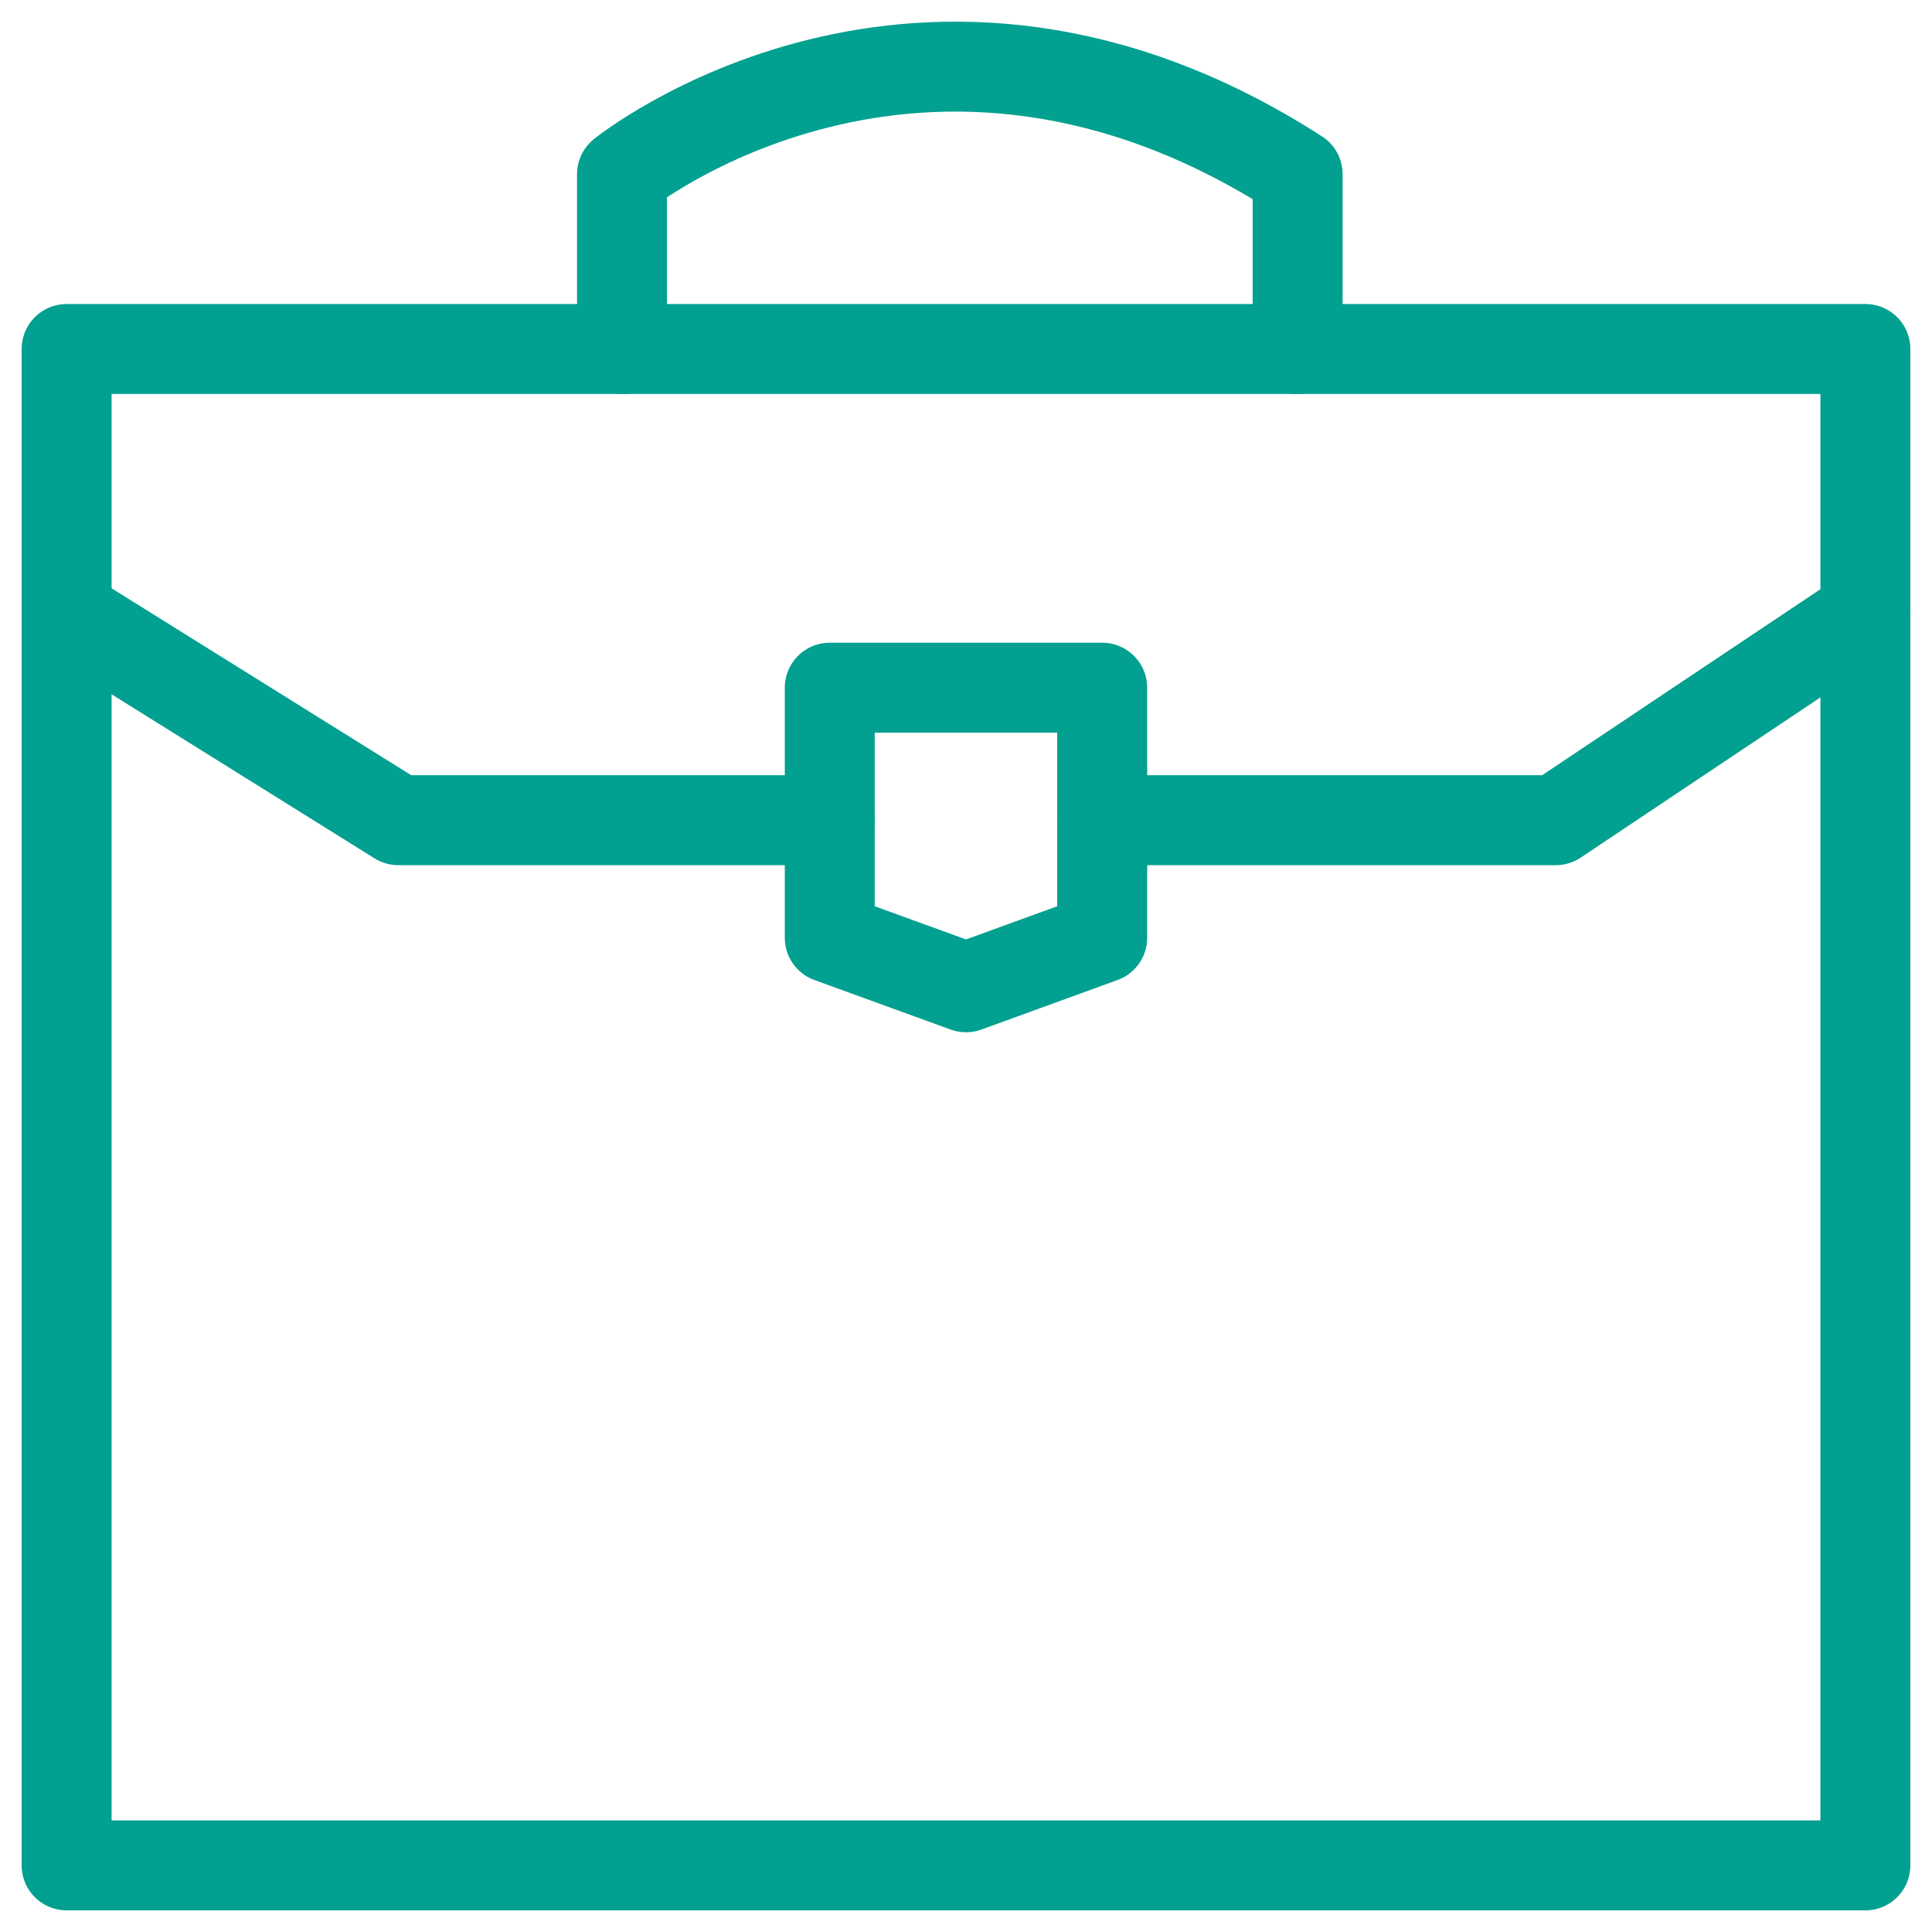 <svg width="58" height="58" viewBox="0 0 58 58" fill="none" xmlns="http://www.w3.org/2000/svg">
<g id="Group">
<g id="Group_2">
<g id="Group_3">
<path id="Vector" d="M56 10.477H2V56H56V10.477Z" stroke="#01A090" stroke-width="2.7" stroke-miterlimit="10" stroke-linecap="round" stroke-linejoin="round"/>
<path id="Vector_2" d="M33.09 24.623H46.705L56 18.41" stroke="#01A090" stroke-width="2.7" stroke-miterlimit="10" stroke-linecap="round" stroke-linejoin="round"/>
<path id="Vector_3" d="M2 18.41L11.959 24.623H24.91" stroke="#01A090" stroke-width="2.7" stroke-miterlimit="10" stroke-linecap="round" stroke-linejoin="round"/>
<path id="Vector_4" d="M18.673 10.477V5.229C18.673 5.229 27.666 -2.036 38.956 5.229V10.477" stroke="#01A090" stroke-width="2.7" stroke-miterlimit="10" stroke-linecap="round" stroke-linejoin="round"/>
</g>
<path id="Vector_5" d="M33.089 28.152L29 29.639L24.91 28.152V20.645H33.089V28.152Z" stroke="#01A090" stroke-width="2.7" stroke-miterlimit="10" stroke-linecap="round" stroke-linejoin="round"/>
</g>
</g>
</svg>

